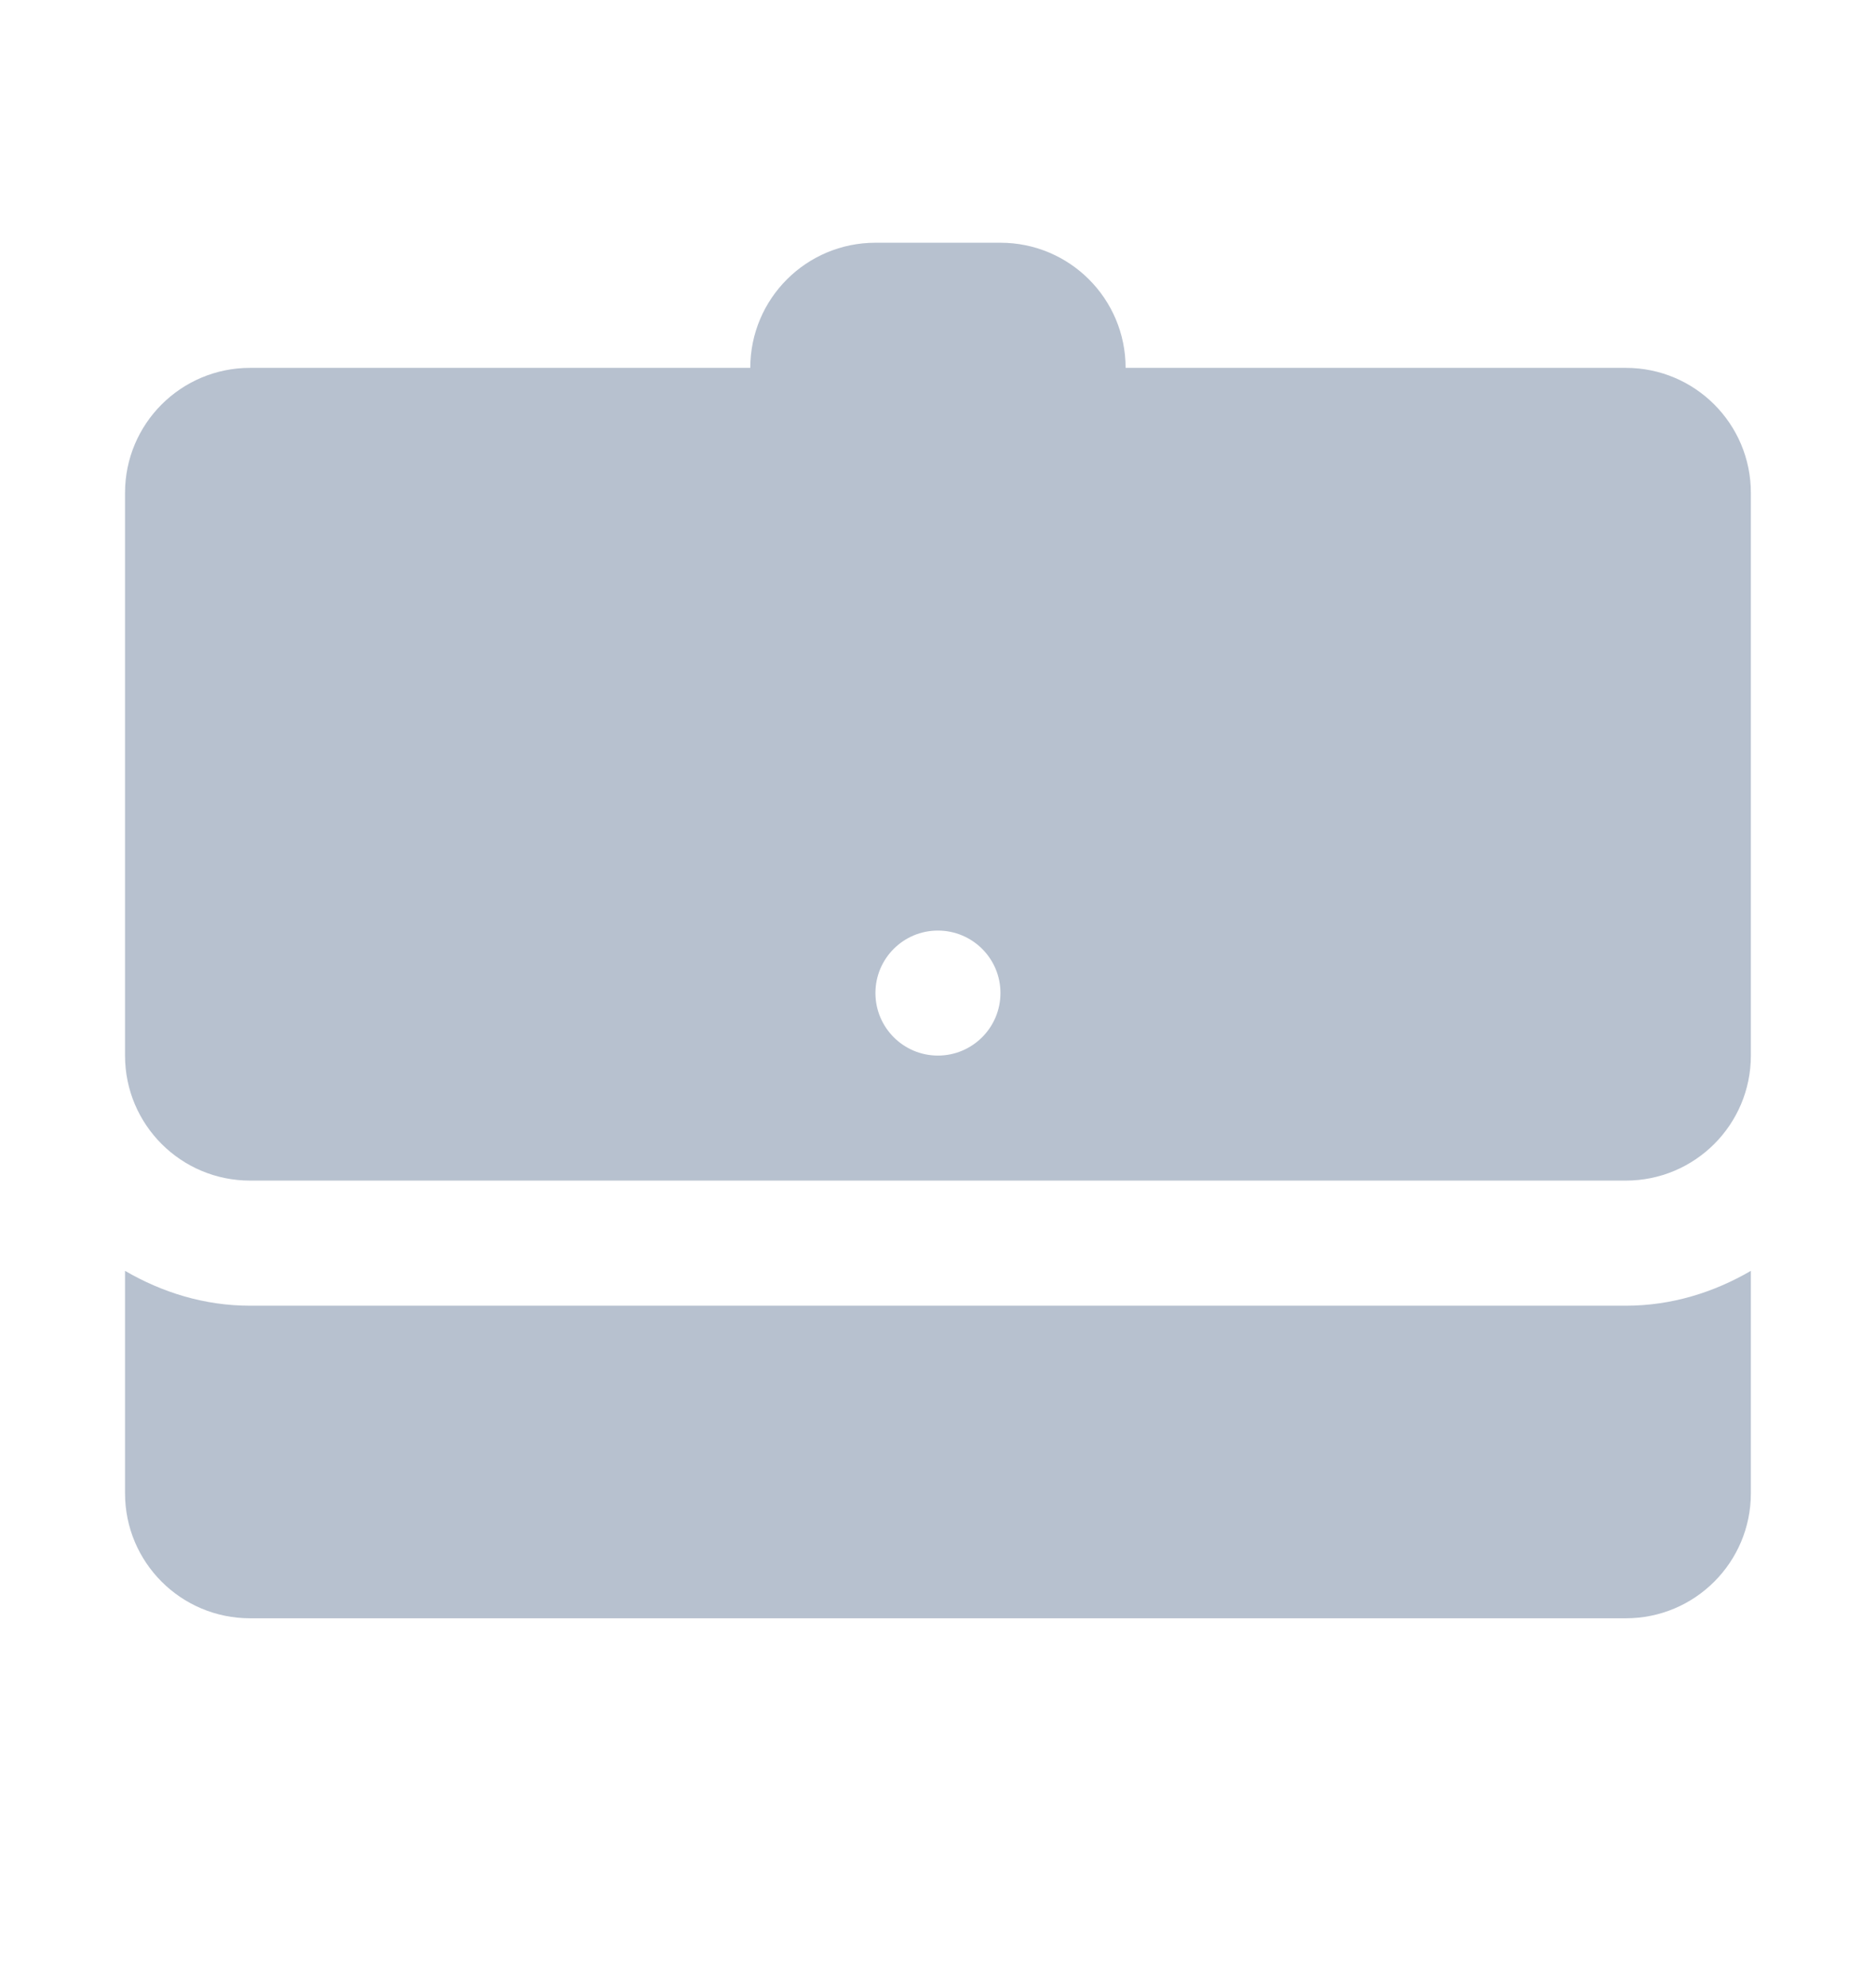 <svg width="17" height="18" viewBox="0 0 17 18" fill="none" xmlns="http://www.w3.org/2000/svg">
<path d="M7.933 2.2C7.307 2.2 6.799 2.707 6.799 3.334H2.266C1.64 3.334 1.133 3.841 1.133 4.467V9.567C1.133 10.193 1.64 10.7 2.266 10.7H14.733C15.359 10.7 15.866 10.193 15.866 9.567V4.467C15.866 3.841 15.359 3.334 14.733 3.334H10.2C10.2 2.707 9.692 2.2 9.066 2.2H7.933ZM8.499 8.434C8.812 8.434 9.066 8.687 9.066 9C9.066 9.313 8.812 9.567 8.499 9.567C8.187 9.567 7.933 9.313 7.933 9C7.933 8.687 8.187 8.434 8.499 8.434ZM1.133 11.518V13.534C1.133 14.16 1.64 14.667 2.266 14.667H14.733C15.359 14.667 15.866 14.16 15.866 13.534V11.518C15.531 11.713 15.148 11.834 14.733 11.834H2.266C1.851 11.834 1.468 11.713 1.133 11.518Z" fill="#B7C1CF"/>
</svg>
